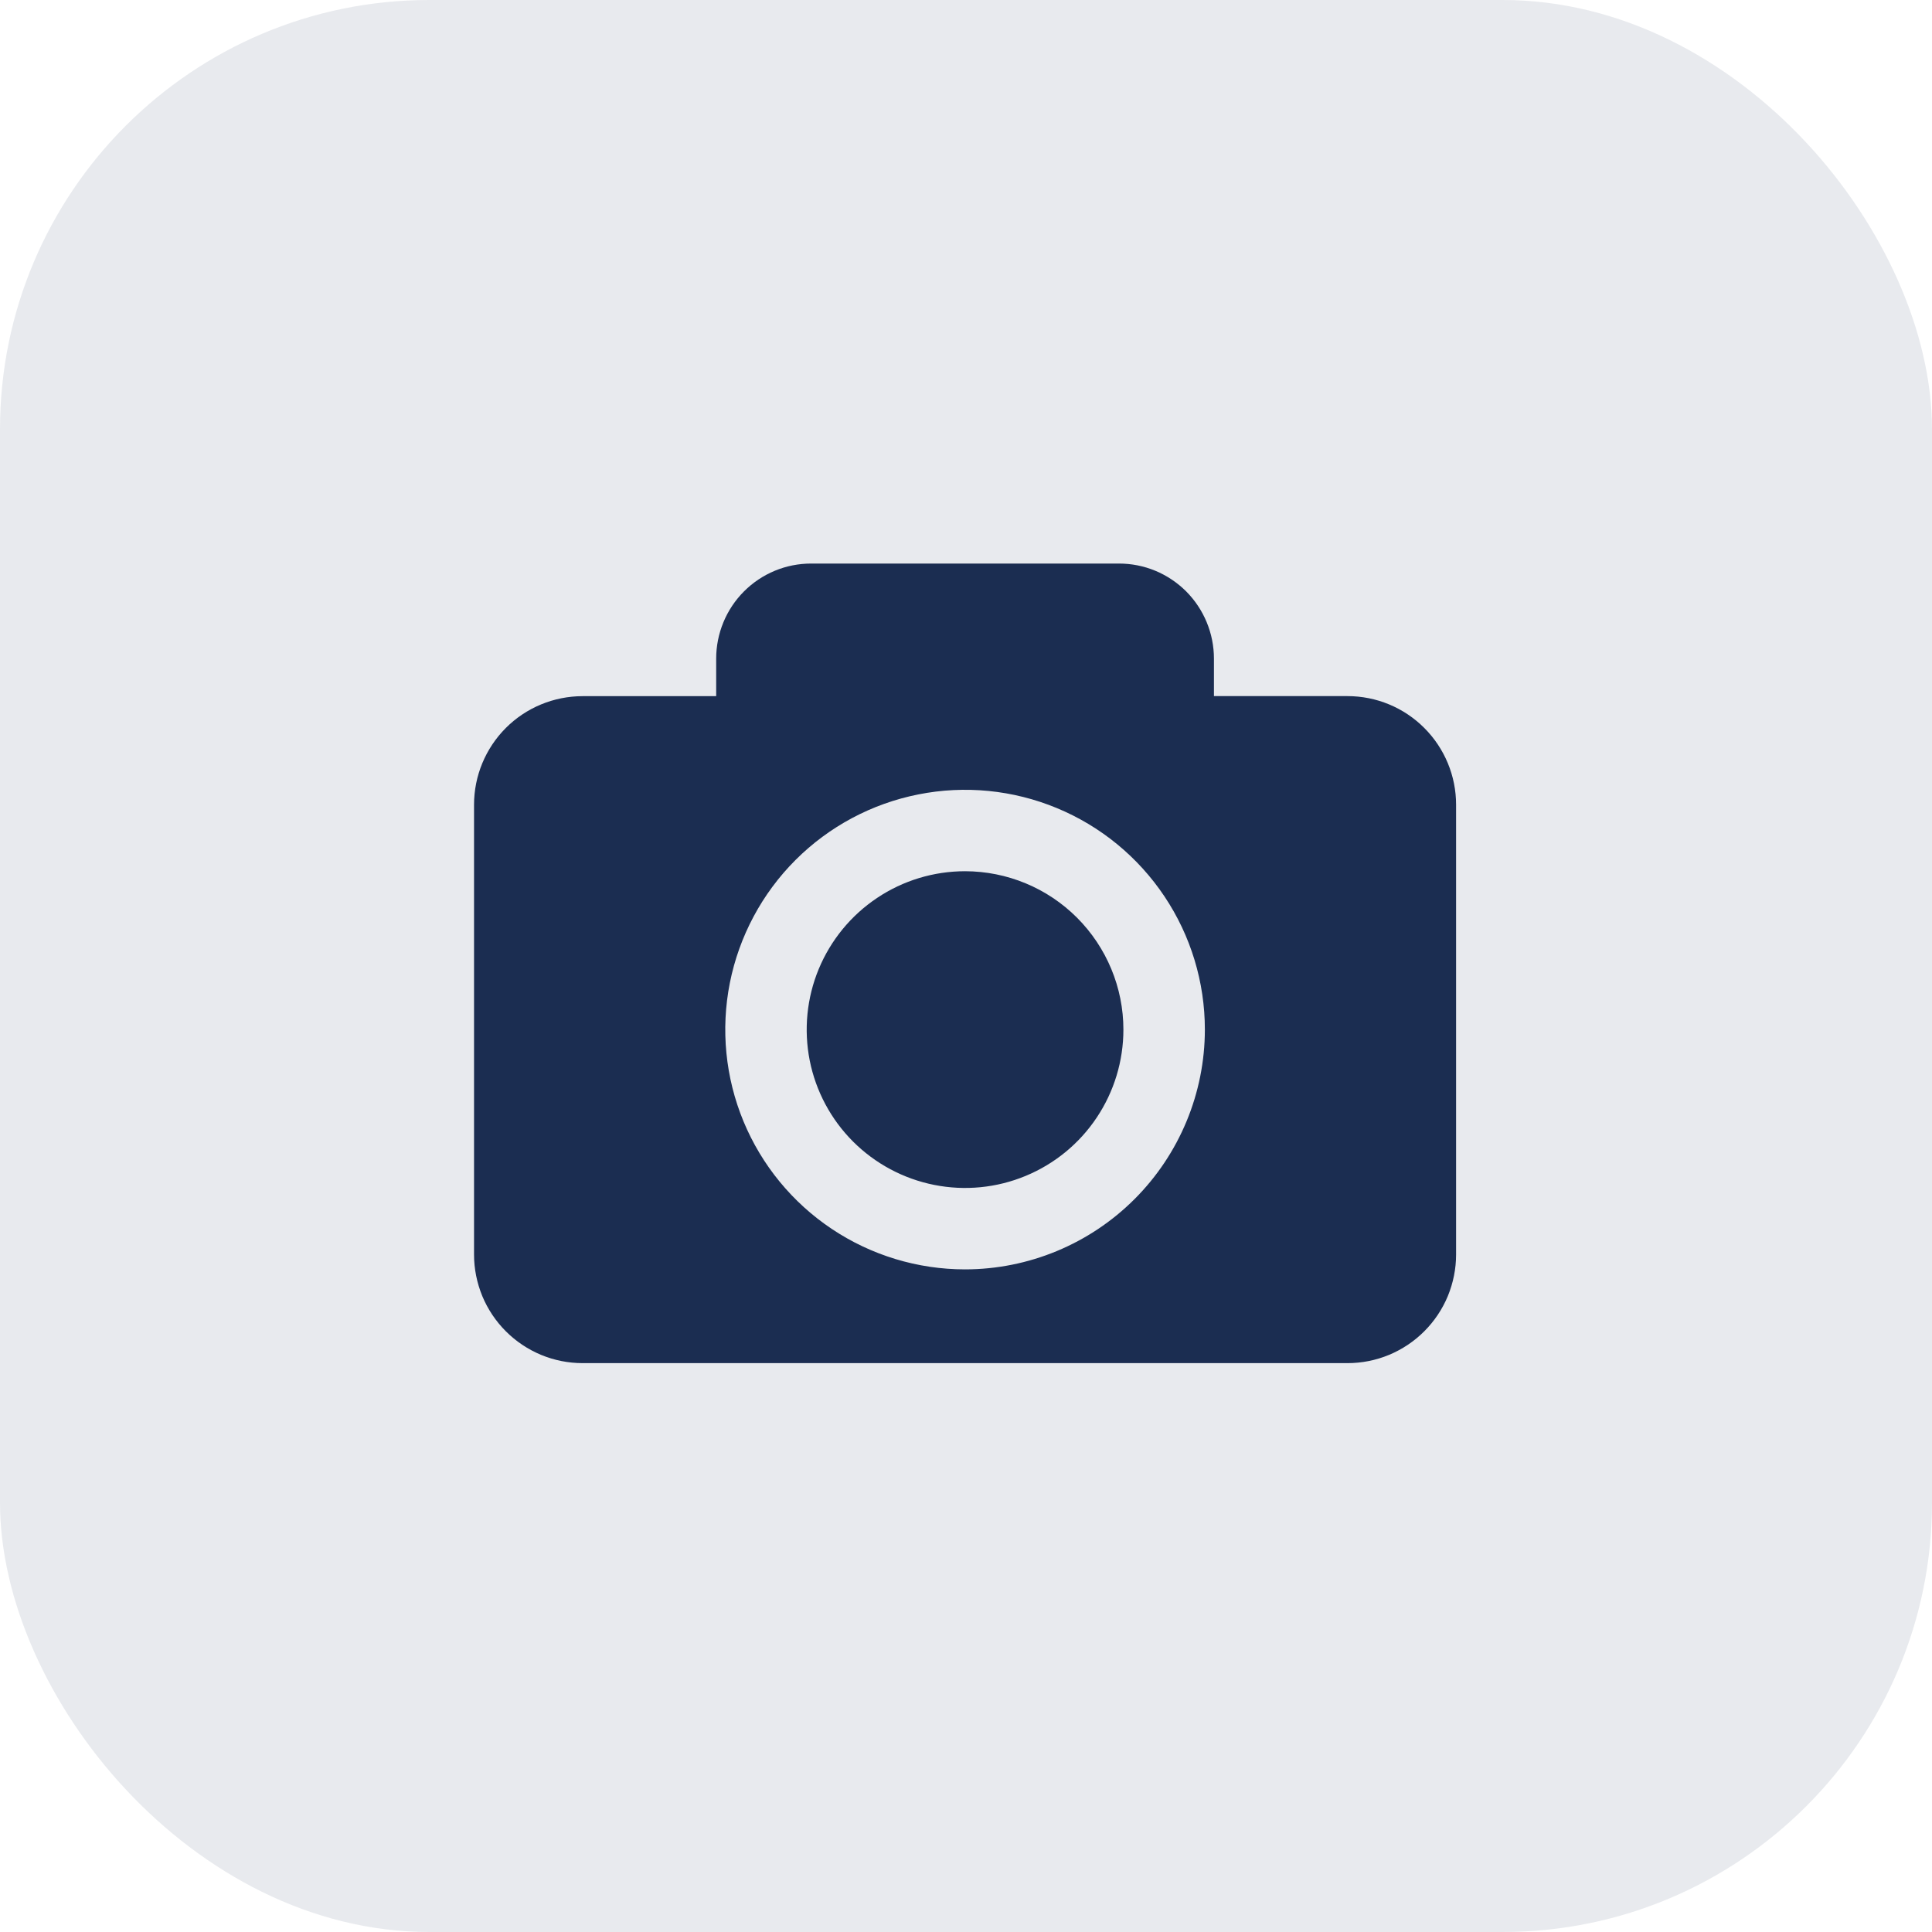 <svg width="36" height="36" viewBox="0 0 36 36" fill="none" xmlns="http://www.w3.org/2000/svg">
<rect width="36" height="36" rx="8" fill="#1B2D51" fill-opacity="0.1"/>
<path d="M20.933 19.185C20.933 19.769 20.76 20.339 20.436 20.824C20.112 21.31 19.651 21.688 19.112 21.911C18.573 22.135 17.979 22.193 17.407 22.079C16.834 21.965 16.309 21.684 15.896 21.272C15.483 20.859 15.202 20.333 15.088 19.761C14.975 19.188 15.033 18.595 15.256 18.056C15.48 17.517 15.858 17.056 16.343 16.732C16.828 16.407 17.399 16.234 17.983 16.234C18.765 16.235 19.515 16.546 20.068 17.099C20.621 17.653 20.933 18.403 20.933 19.185ZM27.132 14.995V23.377C27.132 23.642 27.079 23.905 26.978 24.151C26.876 24.396 26.727 24.619 26.539 24.807C26.351 24.995 26.128 25.144 25.883 25.246C25.637 25.348 25.374 25.4 25.108 25.4H10.857C10.591 25.4 10.328 25.348 10.082 25.246C9.837 25.144 9.614 24.995 9.426 24.807C9.238 24.619 9.089 24.396 8.987 24.151C8.886 23.905 8.833 23.642 8.833 23.377V14.995C8.833 14.458 9.047 13.944 9.426 13.564C9.805 13.185 10.32 12.972 10.857 12.972H13.345V12.272C13.345 12.039 13.391 11.809 13.48 11.594C13.569 11.379 13.699 11.184 13.864 11.019C14.028 10.855 14.223 10.724 14.438 10.635C14.653 10.546 14.883 10.501 15.116 10.501H20.849C21.082 10.501 21.312 10.546 21.527 10.635C21.742 10.724 21.937 10.855 22.102 11.019C22.266 11.184 22.396 11.379 22.485 11.594C22.574 11.809 22.62 12.039 22.62 12.272V12.971H25.108C25.645 12.971 26.16 13.184 26.539 13.564C26.919 13.944 27.132 14.458 27.132 14.995ZM22.451 19.185C22.451 18.301 22.189 17.437 21.698 16.703C21.207 15.968 20.509 15.395 19.692 15.057C18.876 14.719 17.978 14.63 17.111 14.803C16.244 14.975 15.448 15.4 14.823 16.025C14.198 16.65 13.773 17.447 13.6 18.313C13.428 19.18 13.516 20.078 13.854 20.895C14.193 21.712 14.765 22.409 15.5 22.9C16.235 23.391 17.099 23.653 17.983 23.653C19.167 23.652 20.303 23.181 21.141 22.343C21.978 21.506 22.45 20.37 22.451 19.185Z" fill="#1B2D51"/>
</svg>

